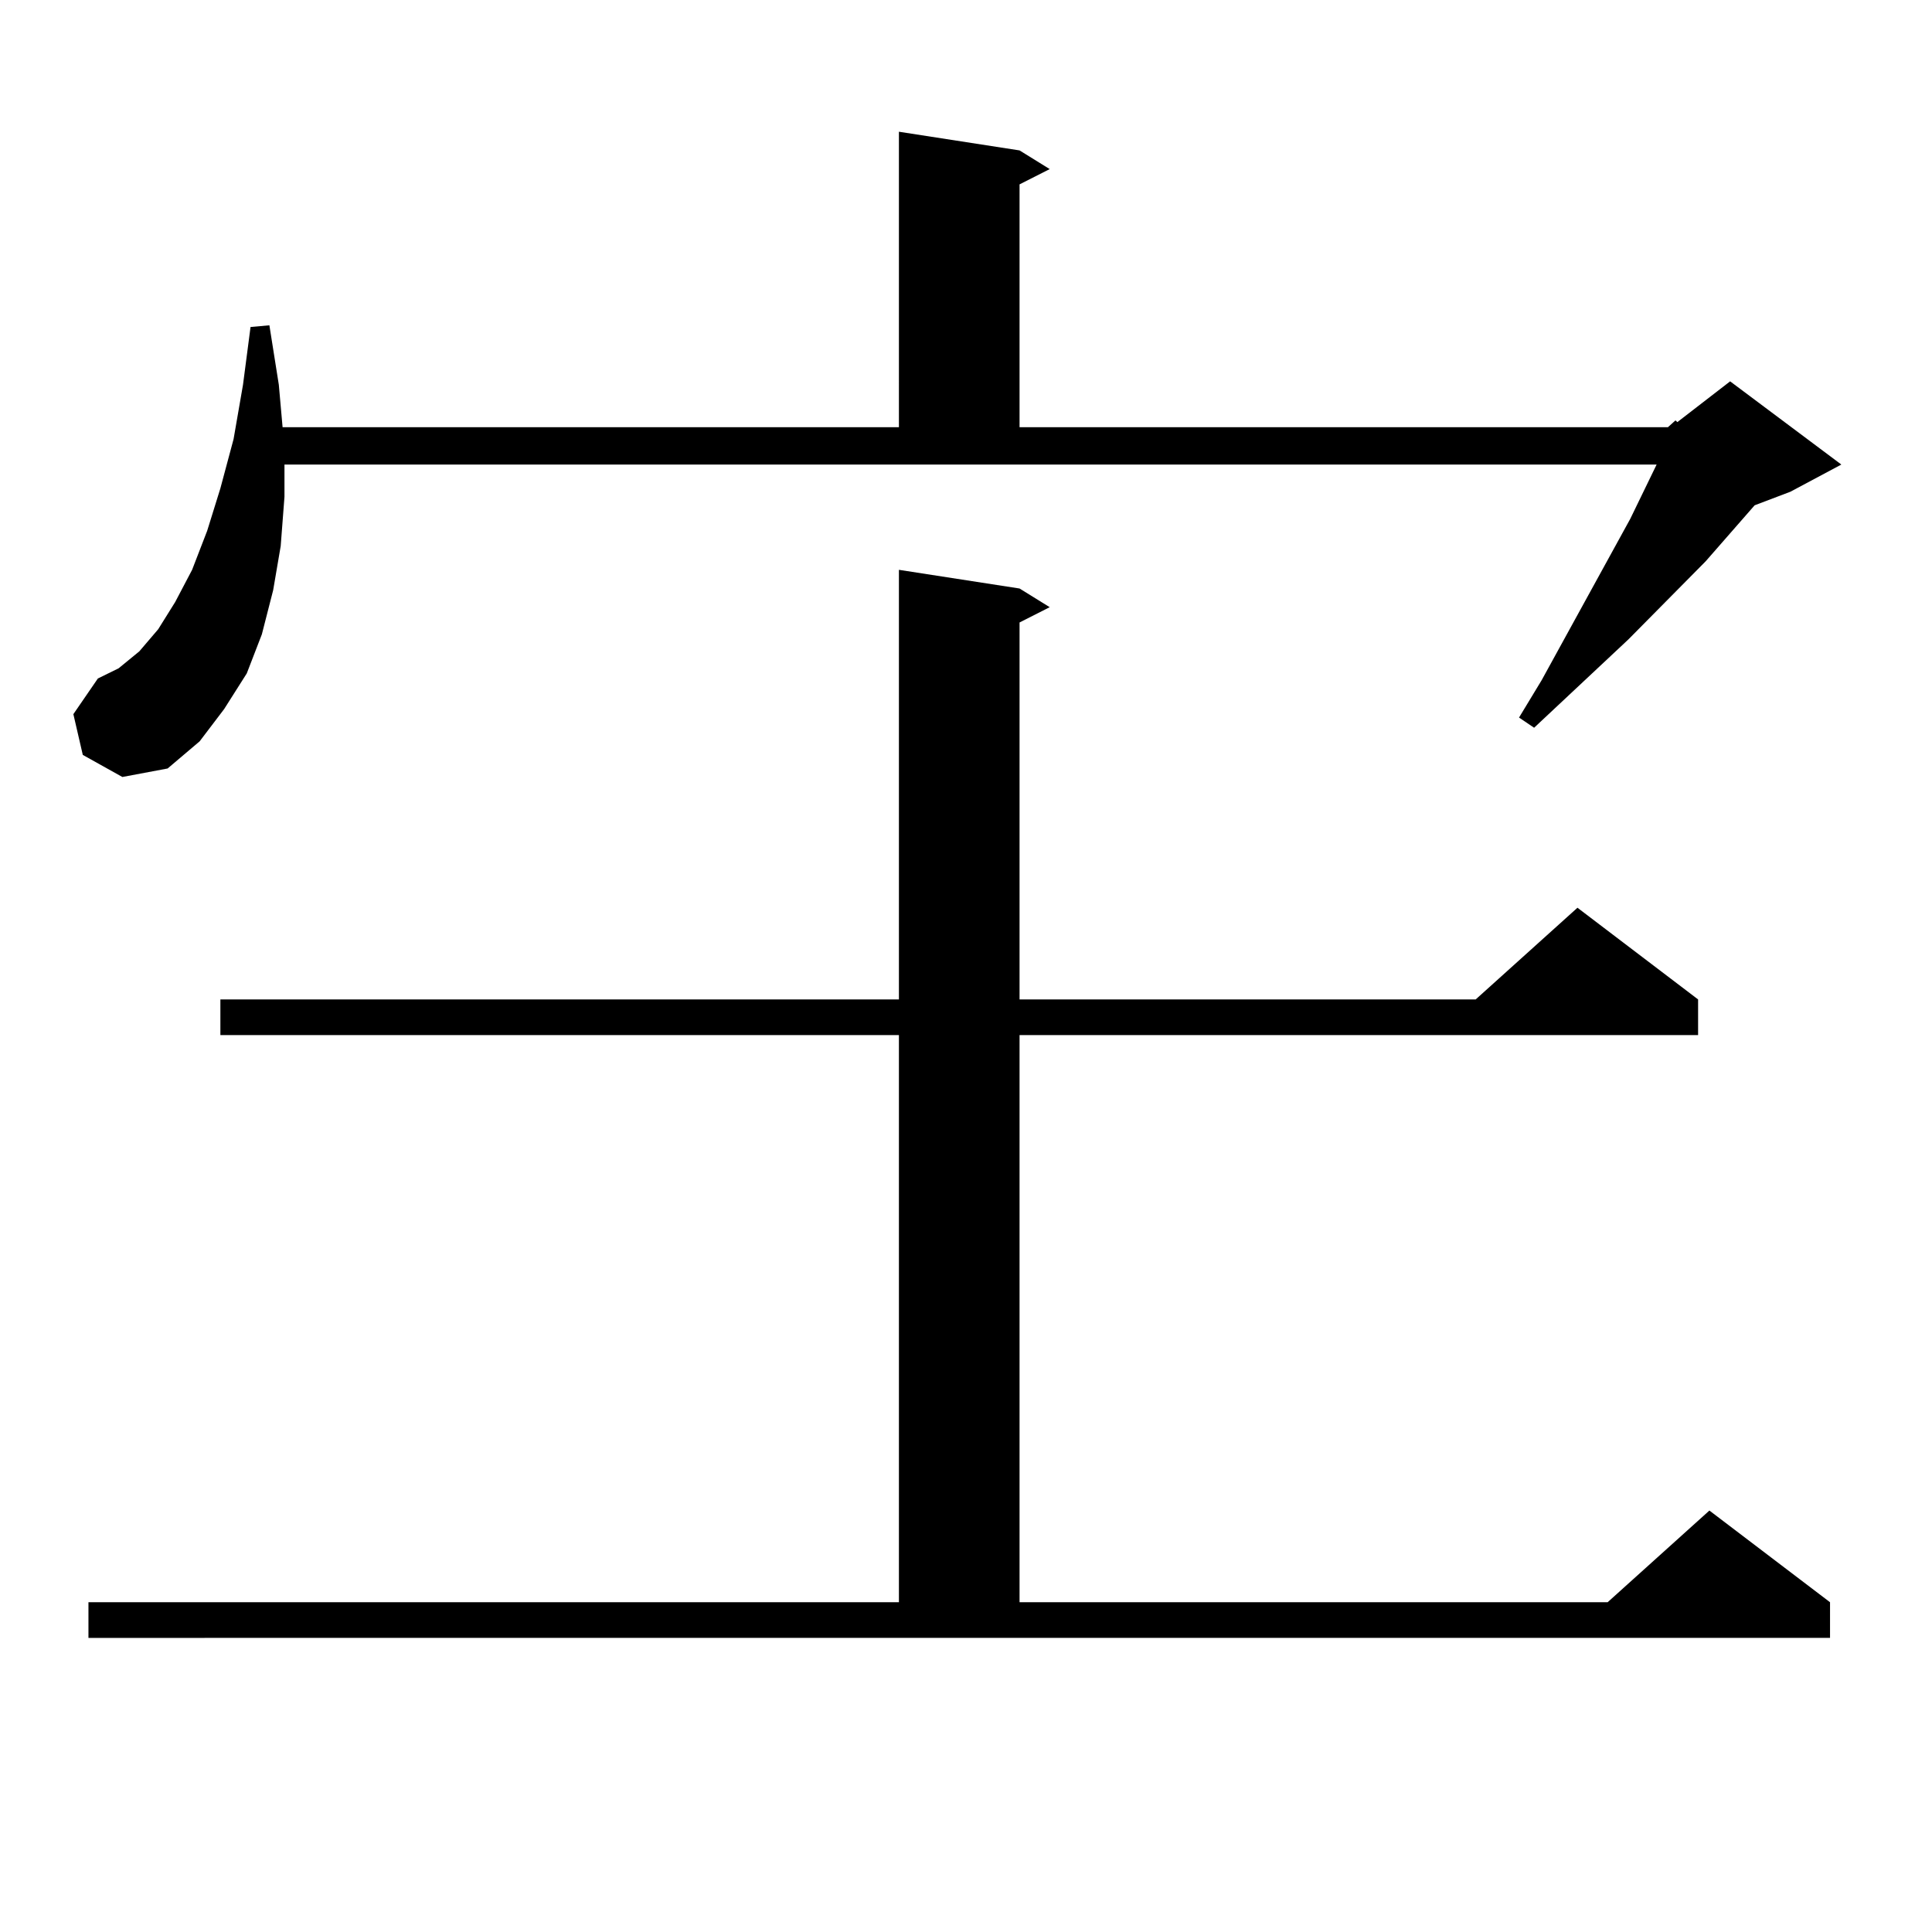 <?xml version="1.0" encoding="utf-8"?>
<!-- Generator: Adobe Illustrator 16.0.0, SVG Export Plug-In . SVG Version: 6.00 Build 0)  -->
<!DOCTYPE svg PUBLIC "-//W3C//DTD SVG 1.1//EN" "http://www.w3.org/Graphics/SVG/1.1/DTD/svg11.dtd">
<svg version="1.1" id="图层_1" xmlns="http://www.w3.org/2000/svg" xmlns:xlink="http://www.w3.org/1999/xlink" x="0px" y="0px"
	 width="1000px" height="1000px" viewBox="0 0 1000 1000" enable-background="new 0 0 1000 1000" xml:space="preserve">
<path d="M863.32,221.113l3.902-3.516l0.976,0.879l27.316-21.094l57.56,43.066l-26.341,14.063l-18.536,7.031l-25.365,29.004
	l-39.999,40.43l-48.779,45.703l-7.805-5.273l11.707-19.336l45.853-83.496l13.658-28.125H147.24v16.699l-1.951,25.488l-3.902,22.852
	l-5.854,22.852l-7.805,20.215l-11.707,18.457l-12.683,16.699l-16.585,14.063l-23.414,4.395l-20.487-11.426l-4.878-21.094
	l12.683-18.457l10.731-5.273l10.731-8.789l9.756-11.426l8.78-14.063l8.78-16.699l7.805-20.215l6.829-21.973l6.829-25.488
	l4.878-28.125l3.902-29.883l9.756-0.879l4.878,30.762l1.951,21.973h319.017V68.184l62.438,9.668l15.609,9.668l-15.609,7.91v125.684
	H863.32z M45.779,829.316h419.502V535.762H114.07v-18.457h351.211V294.941l62.438,9.668l15.609,9.668l-15.609,7.91v195.117h236.092
	l52.682-47.461l62.438,47.461v18.457H527.719v293.555h304.383l52.682-47.461l62.438,47.461v18.457H45.779V829.316z"/>
</svg>
